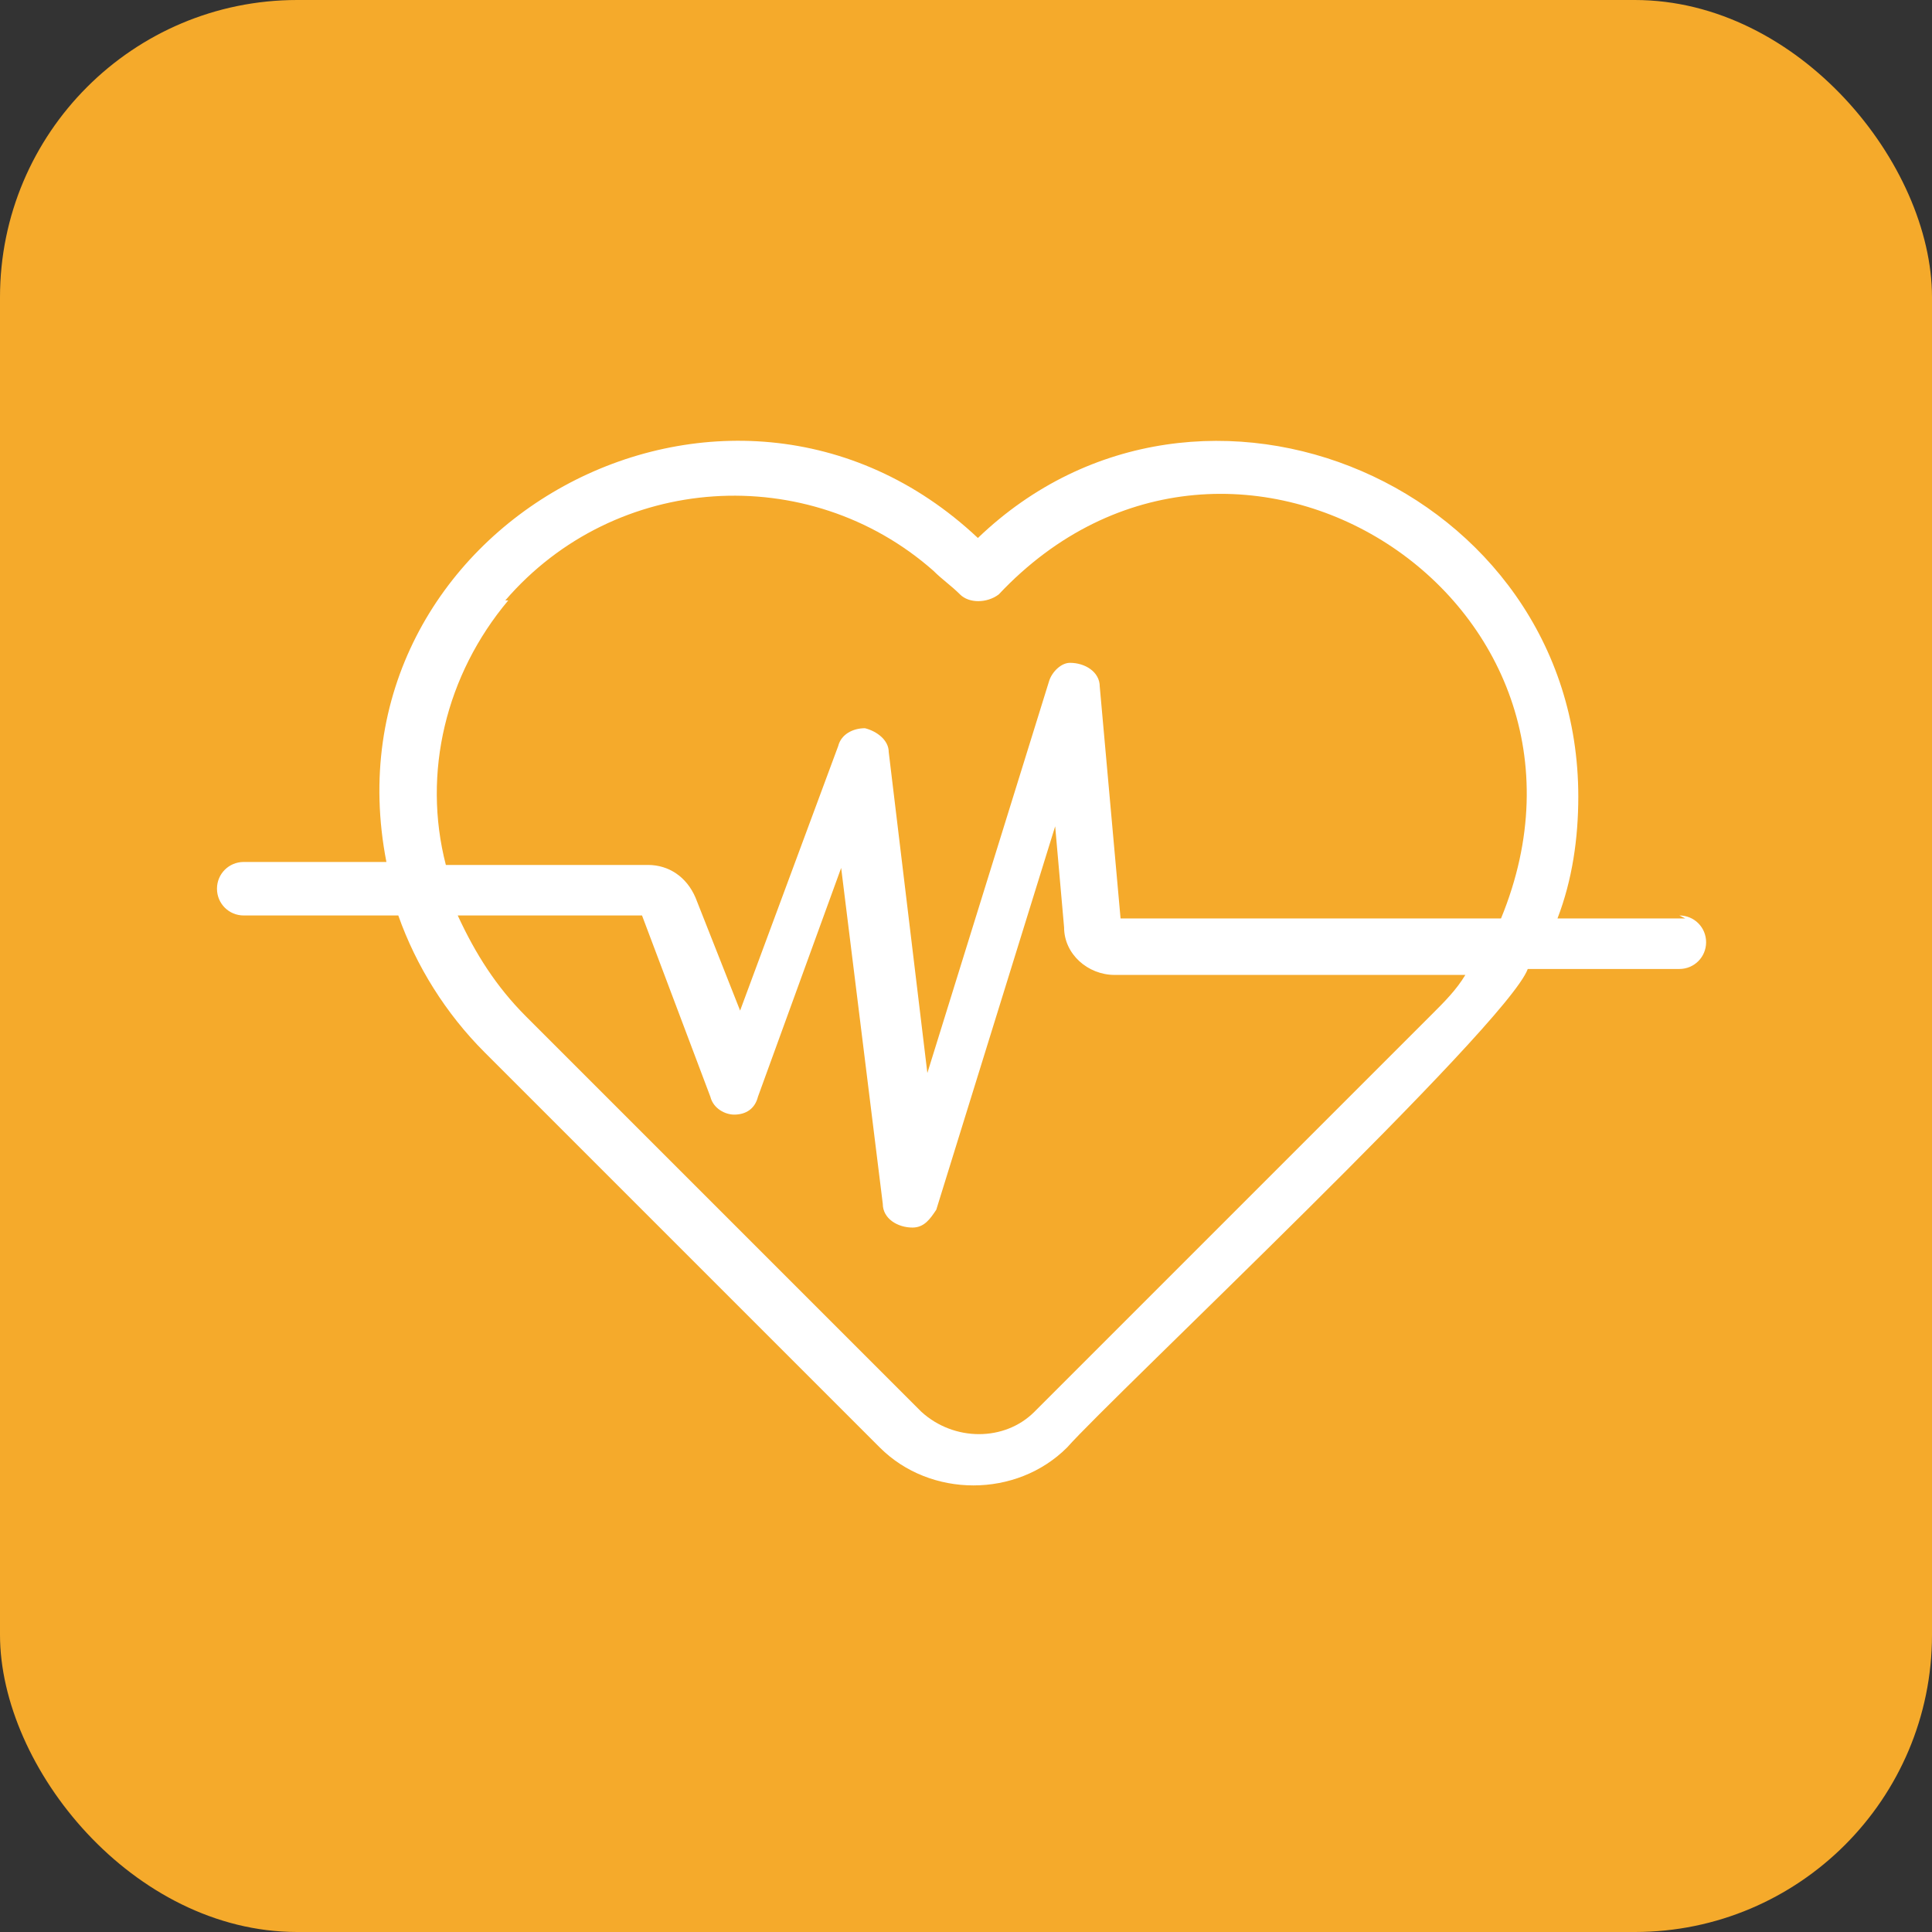 <svg xmlns="http://www.w3.org/2000/svg" id="Calque_1" viewBox="0 0 65 65"><rect x="0" y="0" width="65" height="65" fill="#333333" stroke="none"/><defs><style>      .st0 {        fill: #f5aa2b;      }      .st1 {        fill: #fff;      }    </style></defs><rect class="st0" width="65" height="65" rx="10" ry="10"></rect><path class="st1" d="M56.7,30.9h-4.3c.5-1.3.7-2.7.7-4.1,0-10.4-12.7-15.9-20.2-8.7-8.4-7.9-22.1-.4-19.9,10.9h-4.8c-.5,0-.9.4-.9.9s.4.9.9.9h5.2c.6,1.7,1.6,3.3,2.9,4.6l13.3,13.3c1.7,1.7,4.6,1.7,6.3,0,1.5-1.7,14.8-14.2,15.5-16.1h5.1c.5,0,.9-.4.9-.9s-.4-.9-.9-.9ZM17,20.2c3.7-4.3,10.2-4.7,14.4-1,.3.3.6.5.9.8.3.3.9.3,1.3,0,7.9-8.4,21.3.2,16.9,10.9h-12.8s-.7-7.8-.7-7.8c0-.5-.5-.8-1-.8-.3,0-.6.3-.7.6l-4.1,13.2-1.3-10.8c0-.4-.4-.7-.8-.8-.4,0-.8.2-.9.6l-3.3,8.9-1.5-3.8c-.3-.7-.9-1.1-1.6-1.1h-6.8c-.8-3.1,0-6.4,2.1-8.9h0ZM48.3,34l-13.5,13.5c-1,1-2.7,1-3.8,0l-13.3-13.3c-1-1-1.7-2.1-2.3-3.4h6.2s2.3,6.1,2.3,6.1c.1.4.5.6.8.6.4,0,.7-.2.8-.6l2.8-7.7,1.4,11.3c0,.5.5.8,1,.8.4,0,.6-.3.8-.6l4-12.9.3,3.4c0,.9.8,1.6,1.7,1.6h11.8c-.3.5-.7.9-1.1,1.3h0Z"></path></svg>